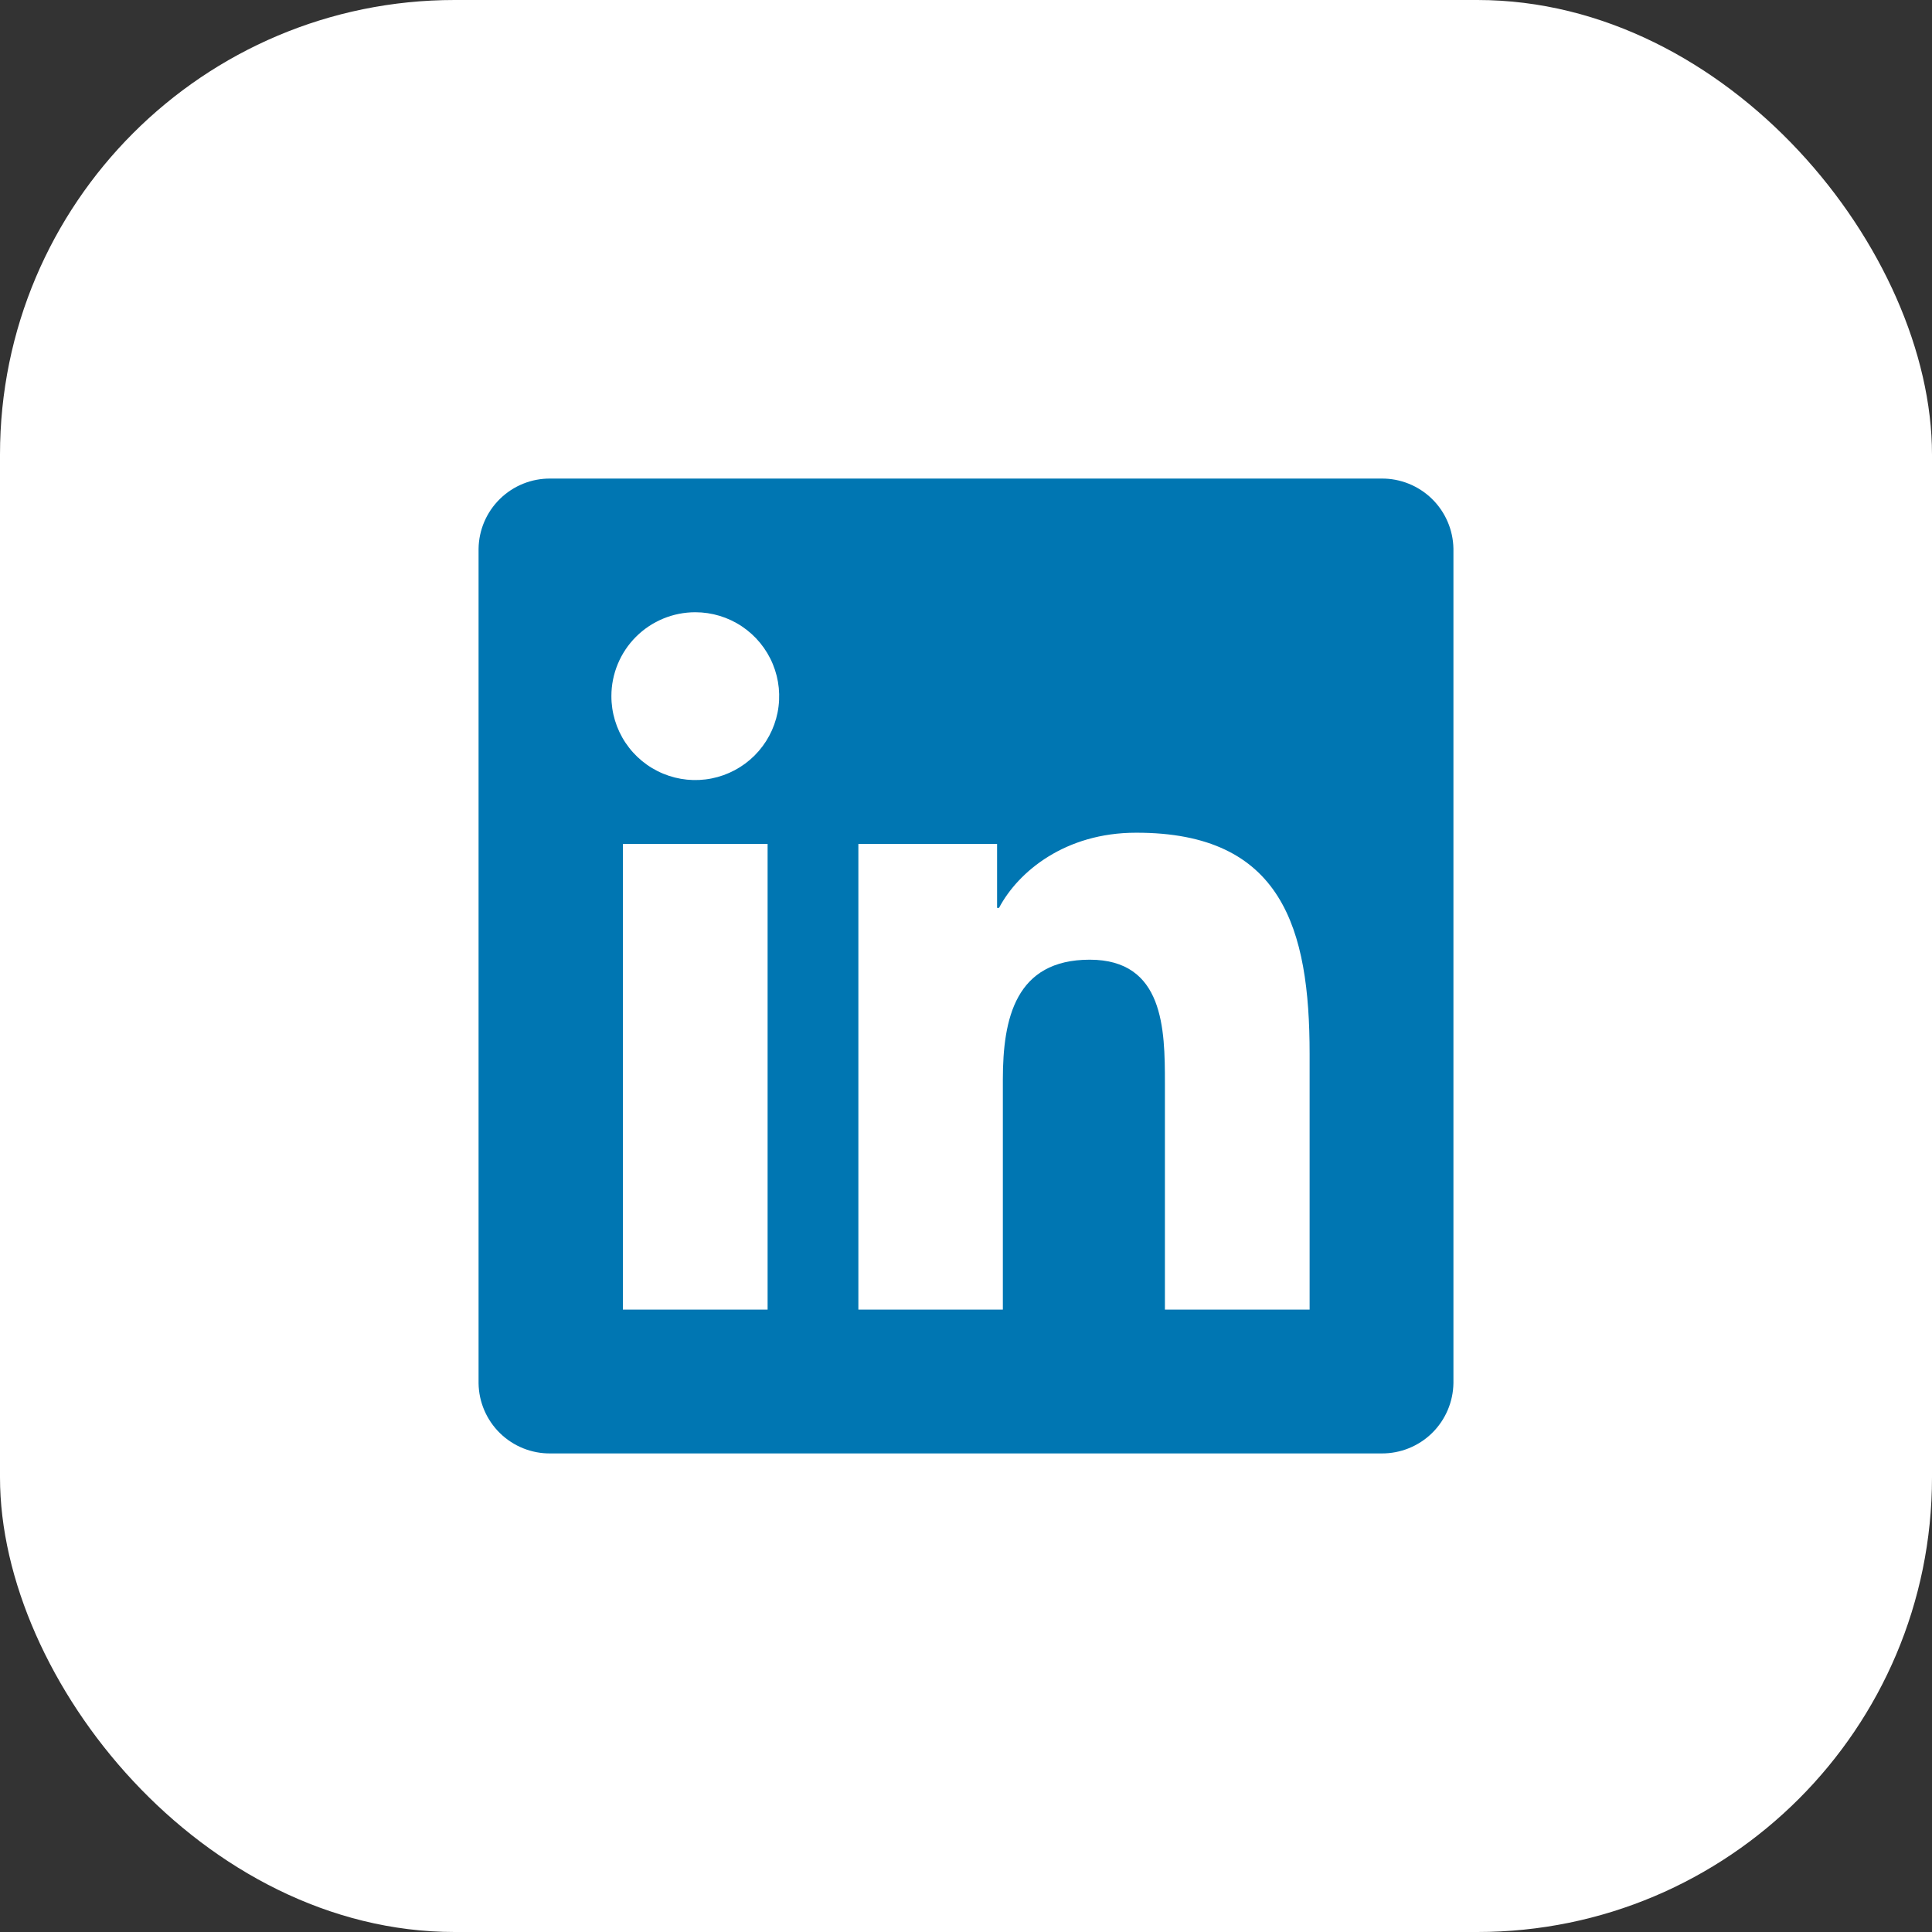 <svg xmlns="http://www.w3.org/2000/svg" width="68" height="68" viewBox="0 0 68 68" fill="none"><rect x="0" y="0" width="68" height="68" fill="#333333" stroke="none"/><rect width="68" height="68" rx="16" fill="white"></rect><g clip-path="url(#clip0_9056_6009)"><path d="M48.625 16.844H19.375C18.711 16.837 18.072 17.094 17.598 17.558C17.123 18.022 16.852 18.655 16.844 19.319V48.687C16.853 49.349 17.125 49.981 17.599 50.444C18.074 50.907 18.712 51.163 19.375 51.156H48.625C49.289 51.161 49.928 50.904 50.402 50.44C50.876 49.975 51.147 49.342 51.156 48.678V19.31C51.144 18.649 50.872 18.018 50.398 17.556C49.924 17.095 49.287 16.838 48.625 16.844Z" fill="#0076B2"></path><path d="M21.924 29.705H27.017V46.094H21.924V29.705ZM24.472 21.549C25.056 21.549 25.627 21.722 26.113 22.047C26.598 22.372 26.977 22.833 27.2 23.373C27.424 23.913 27.482 24.506 27.368 25.079C27.254 25.652 26.972 26.178 26.559 26.591C26.146 27.004 25.619 27.285 25.046 27.399C24.473 27.513 23.879 27.454 23.34 27.23C22.8 27.006 22.339 26.627 22.015 26.141C21.691 25.655 21.518 25.084 21.519 24.499C21.519 23.717 21.831 22.966 22.384 22.413C22.938 21.86 23.689 21.549 24.472 21.549ZM30.212 29.705H35.094V31.955H35.162C35.843 30.667 37.502 29.309 39.98 29.309C45.138 29.297 46.094 32.692 46.094 37.094V46.094H41.001V38.12C41.001 36.222 40.967 33.778 38.354 33.778C35.741 33.778 35.297 35.848 35.297 37.997V46.094H30.212V29.705Z" fill="white"></path></g><defs><clipPath id="clip0_9056_6009"><rect width="36" height="36" fill="white" transform="translate(16 16)"></rect></clipPath></defs></svg>
